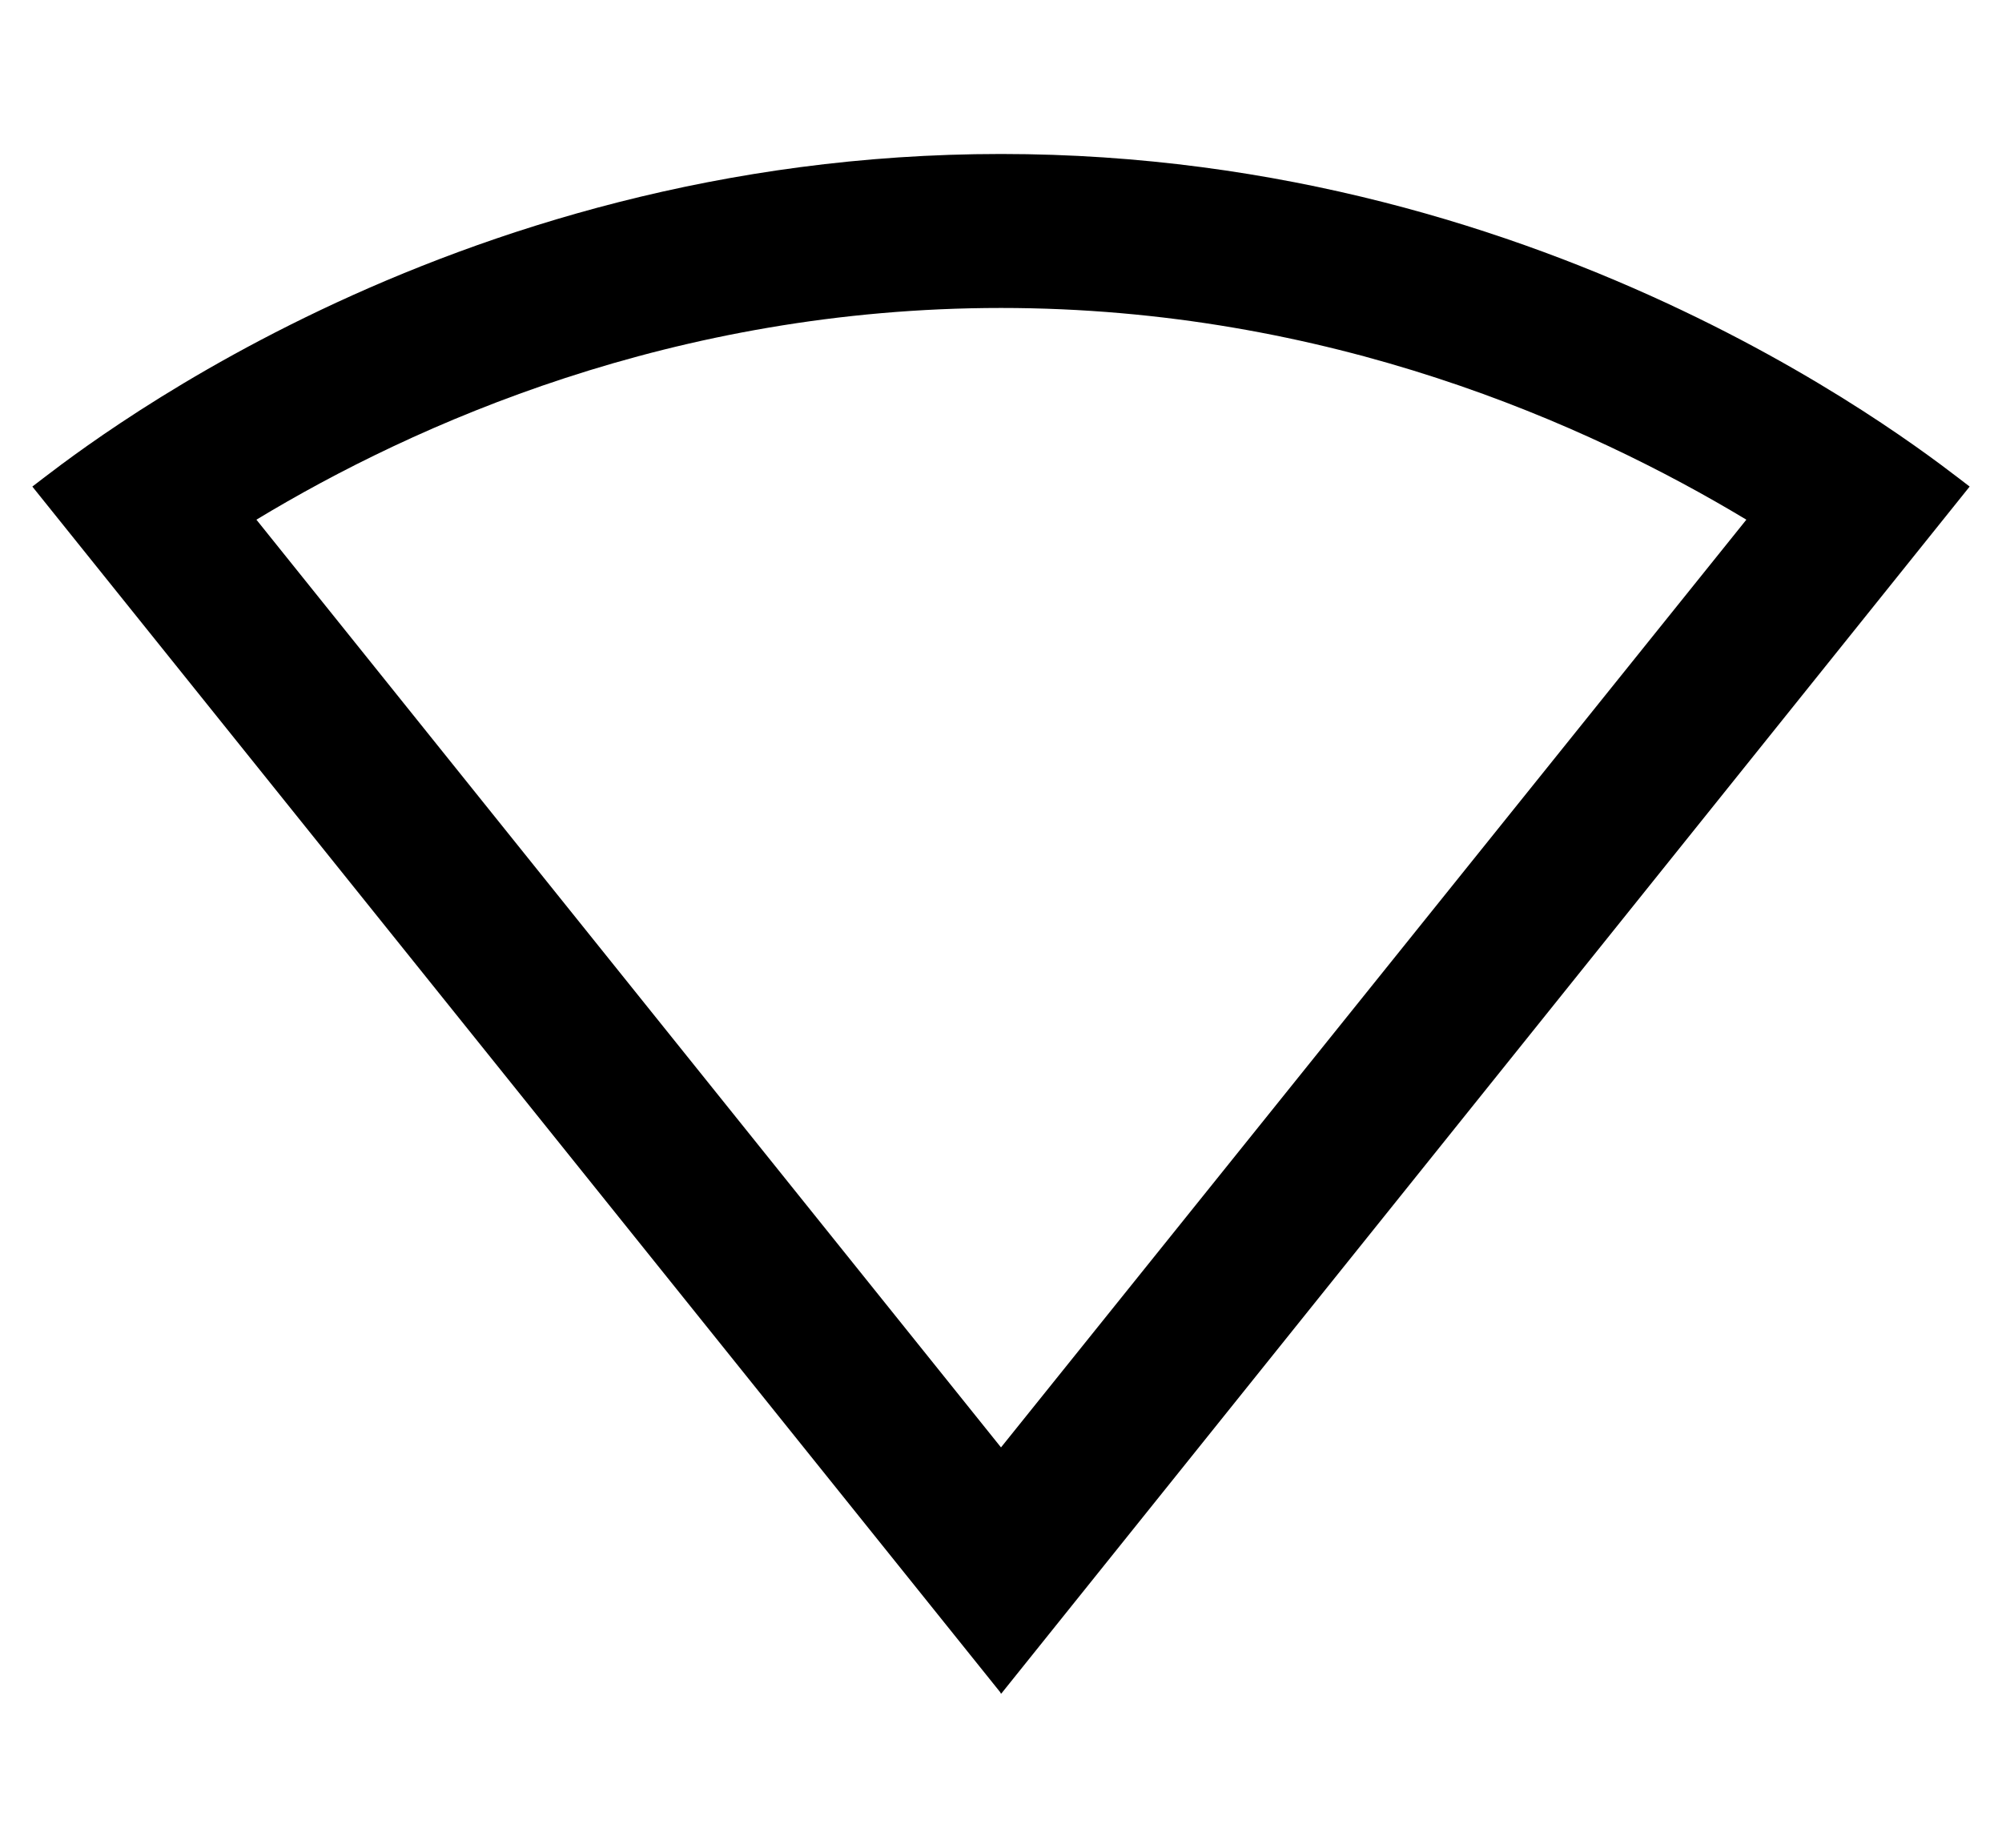 <svg xmlns="http://www.w3.org/2000/svg" width="26" height="24" viewBox="0 0 26 24">
    <path d="M13 4c4.25 0 7.62 1.51 9.68 2.75l-9.68 12.05-9.67-12.05c2.05-1.24 5.42-2.75 9.67-2.75m0-2c-7.26 0-12.1 3.96-12.58 4.32l12.57 15.66.01.02.01-.01 12.57-15.67c-.48-.36-5.32-4.32-12.58-4.32z"/>
    <path d="M0 0h26v24h-26z" fill="none"/>
</svg>
